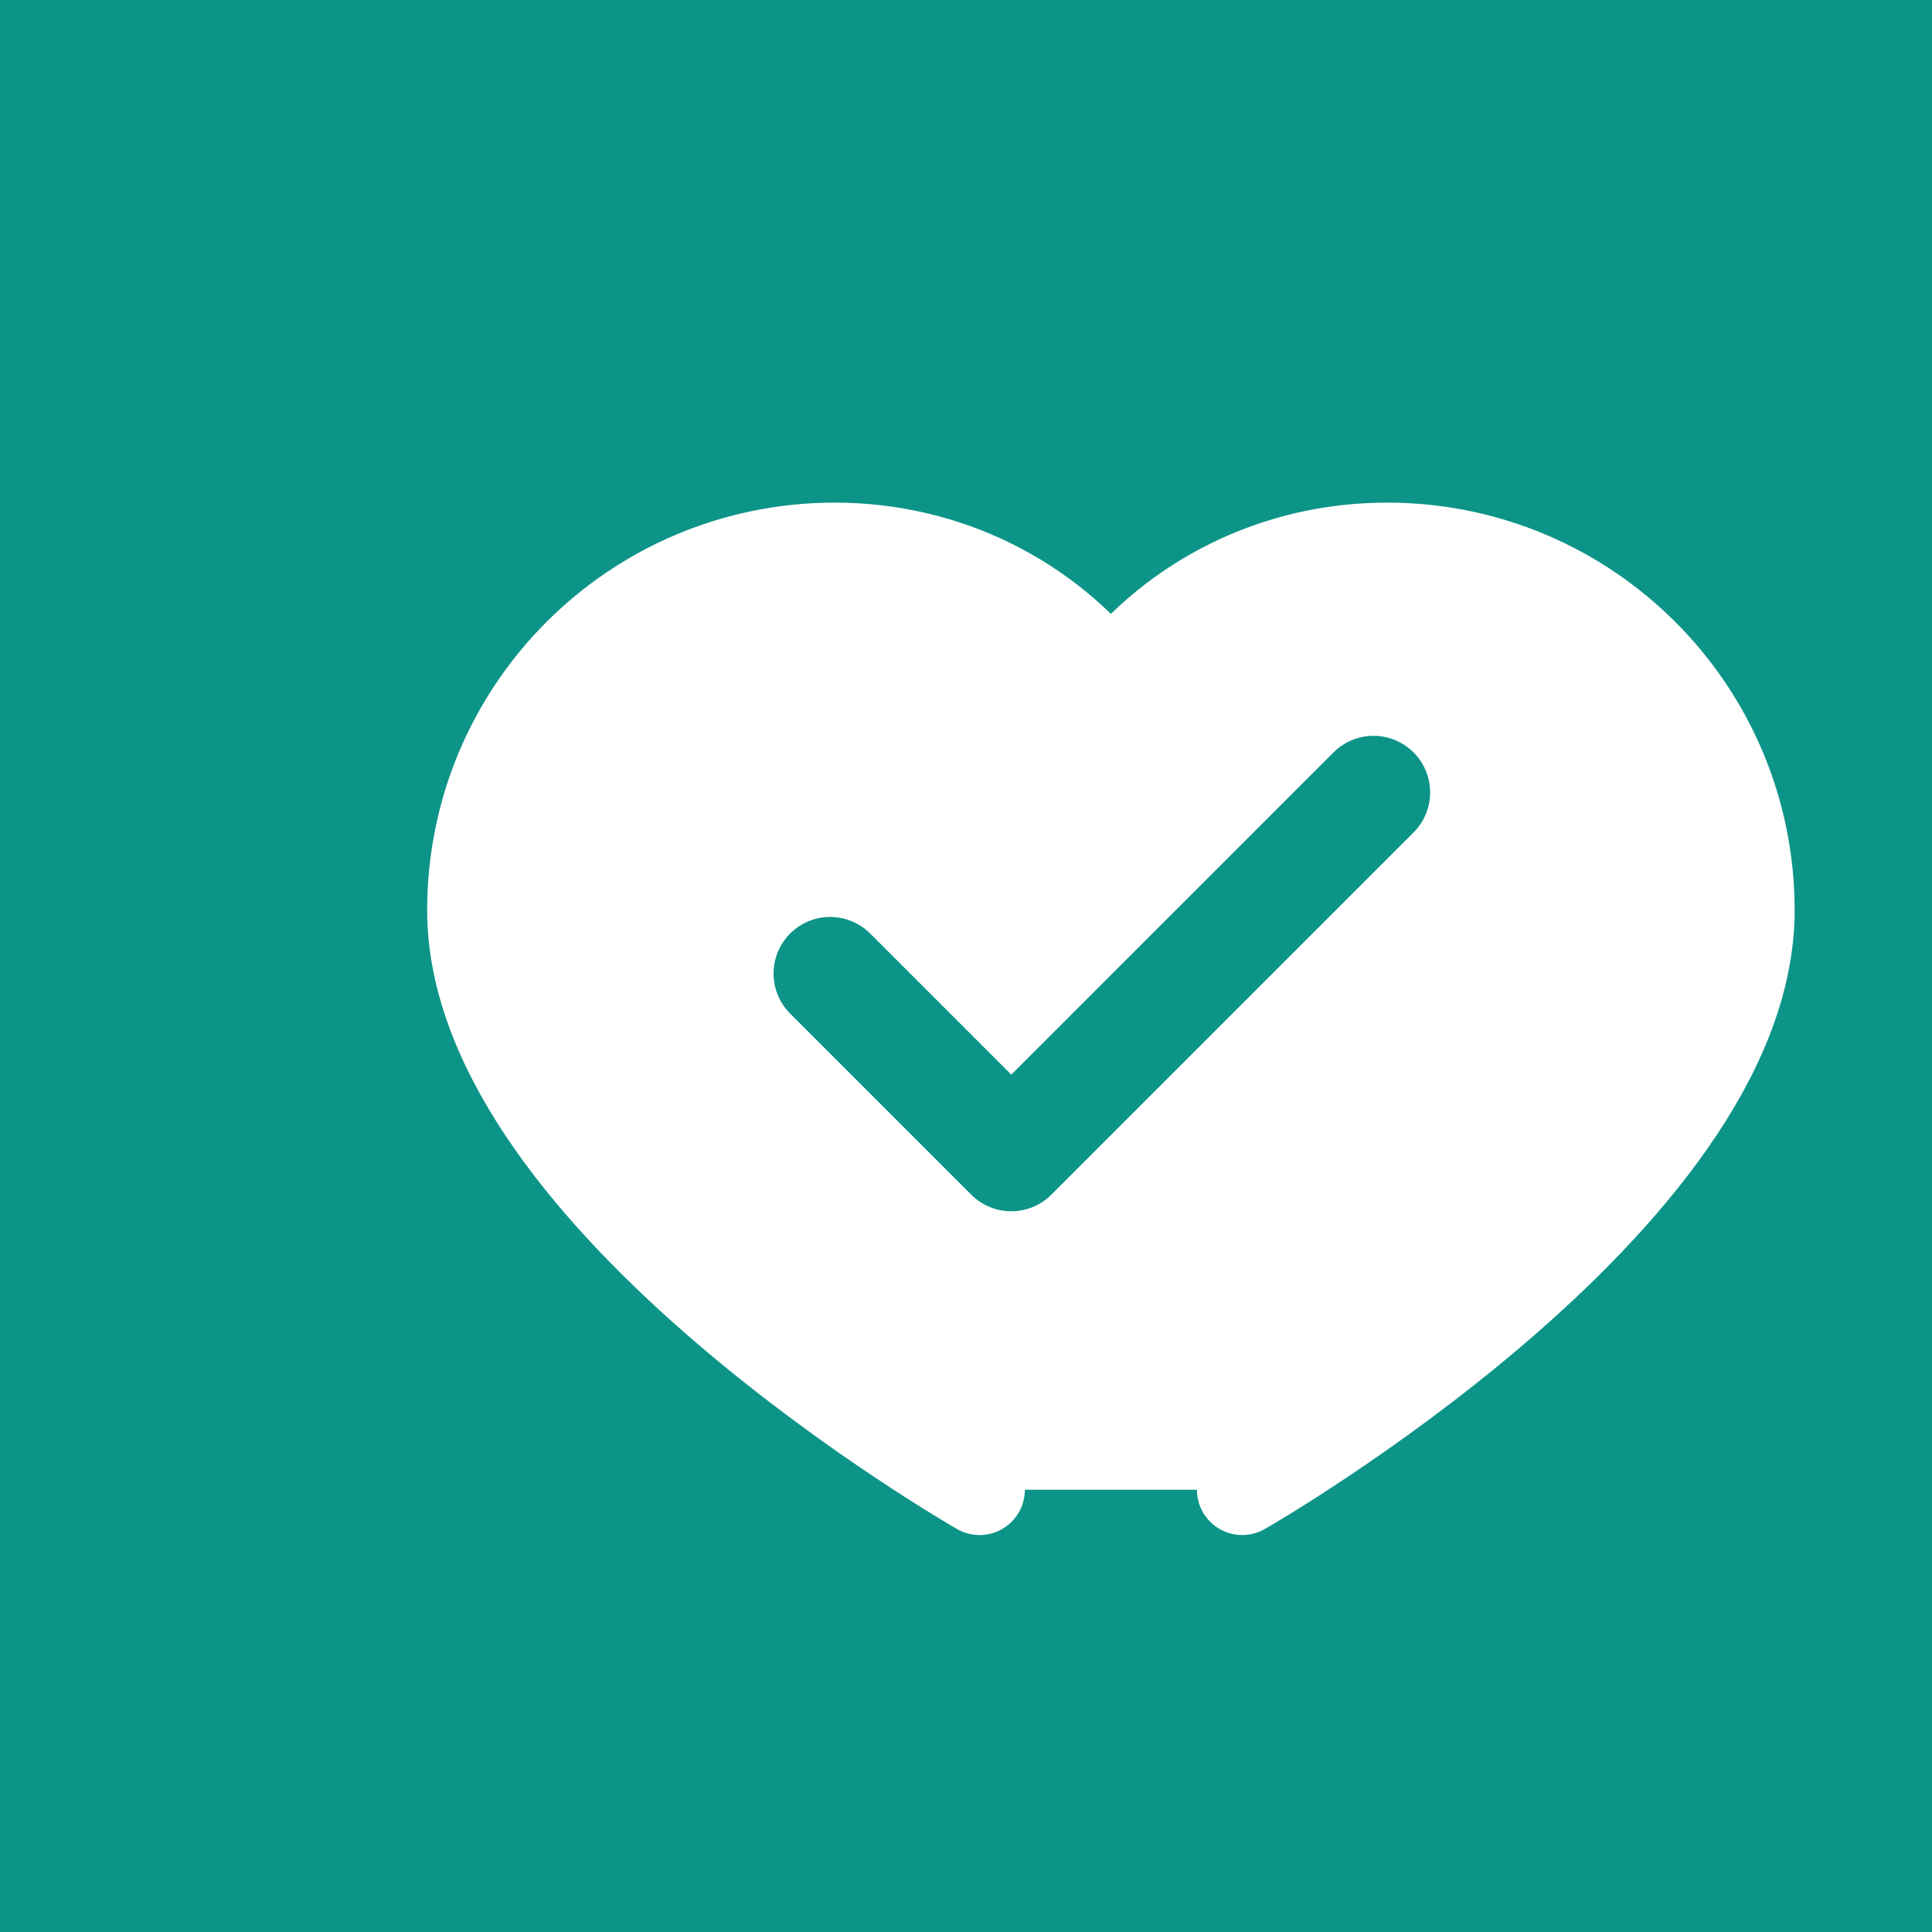 <svg width="512" height="512" viewBox="0 0 512 512" fill="none" xmlns="http://www.w3.org/2000/svg">
  <rect width="512" height="512" fill="#0d9488"/>
  
  <g transform="translate(106, 126) scale(0.6)">
    <path 
      d="M256 448C256 448 32 320 32 192C32 103.6 103.6 32 192 32C241.7 32 285.8 54.9 314 91C342.2 54.9 386.3 32 436 32C524.4 32 596 103.6 596 192C596 320 372 448 372 448" 
      fill="white" 
      stroke="white" 
      stroke-width="40" 
      stroke-linecap="round" 
      stroke-linejoin="round"/>
      
    <path 
      d="M190 220 L270 300 L430 140" 
      stroke="#0d9488" 
      stroke-width="50" 
      stroke-linecap="round" 
      stroke-linejoin="round" 
      fill="none"/>
  </g>
</svg>